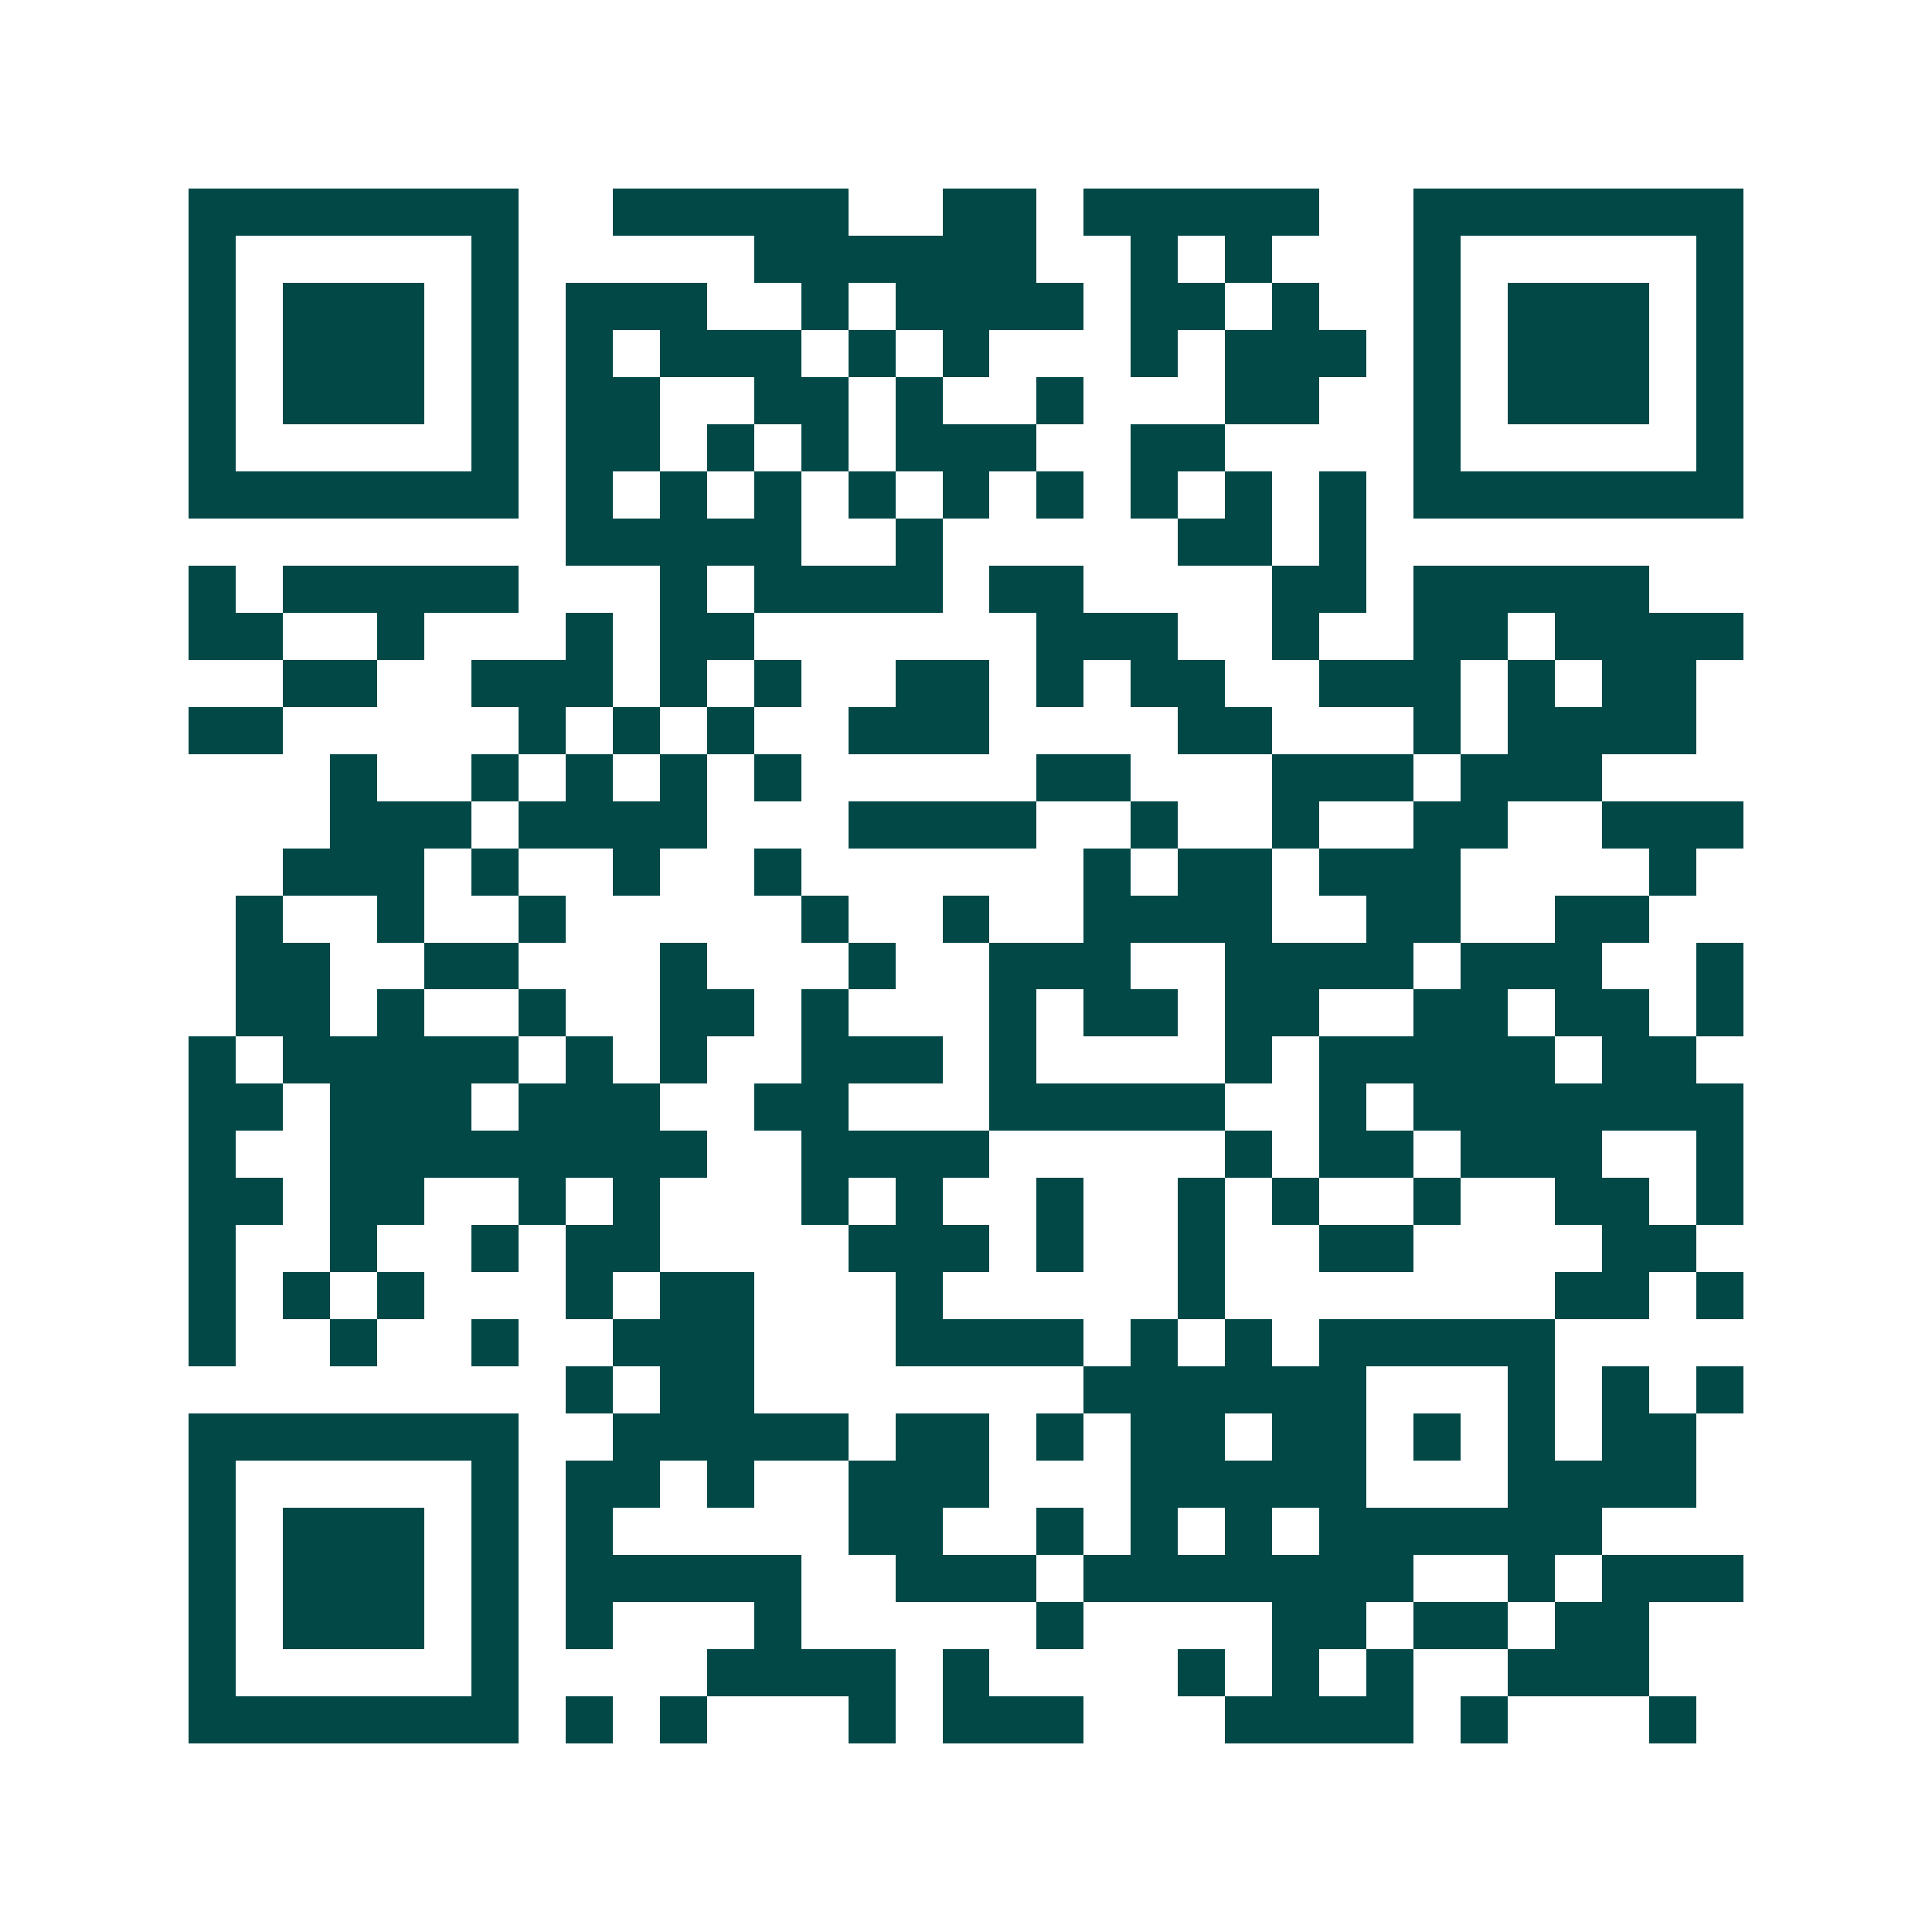 <svg xmlns="http://www.w3.org/2000/svg" width="200" height="200" viewBox="0 0 41 41" shape-rendering="crispEdges"><path fill="#ffffff" d="M0 0h41v41H0z"/><path stroke="#014847" d="M4 4.5h7m2 0h5m2 0h2m1 0h5m2 0h7M4 5.5h1m5 0h1m5 0h6m2 0h1m1 0h1m3 0h1m5 0h1M4 6.5h1m1 0h3m1 0h1m1 0h3m2 0h1m1 0h4m1 0h2m1 0h1m2 0h1m1 0h3m1 0h1M4 7.5h1m1 0h3m1 0h1m1 0h1m1 0h3m1 0h1m1 0h1m3 0h1m1 0h3m1 0h1m1 0h3m1 0h1M4 8.5h1m1 0h3m1 0h1m1 0h2m2 0h2m1 0h1m2 0h1m3 0h2m2 0h1m1 0h3m1 0h1M4 9.5h1m5 0h1m1 0h2m1 0h1m1 0h1m1 0h3m2 0h2m4 0h1m5 0h1M4 10.5h7m1 0h1m1 0h1m1 0h1m1 0h1m1 0h1m1 0h1m1 0h1m1 0h1m1 0h1m1 0h7M12 11.5h5m2 0h1m5 0h2m1 0h1M4 12.5h1m1 0h5m3 0h1m1 0h4m1 0h2m4 0h2m1 0h5M4 13.5h2m2 0h1m3 0h1m1 0h2m6 0h3m2 0h1m2 0h2m1 0h4M6 14.5h2m2 0h3m1 0h1m1 0h1m2 0h2m1 0h1m1 0h2m2 0h3m1 0h1m1 0h2M4 15.5h2m5 0h1m1 0h1m1 0h1m2 0h3m4 0h2m3 0h1m1 0h4M7 16.5h1m2 0h1m1 0h1m1 0h1m1 0h1m5 0h2m3 0h3m1 0h3M7 17.5h3m1 0h4m3 0h4m2 0h1m2 0h1m2 0h2m2 0h3M6 18.5h3m1 0h1m2 0h1m2 0h1m6 0h1m1 0h2m1 0h3m4 0h1M5 19.5h1m2 0h1m2 0h1m5 0h1m2 0h1m2 0h4m2 0h2m2 0h2M5 20.5h2m2 0h2m3 0h1m3 0h1m2 0h3m2 0h4m1 0h3m2 0h1M5 21.5h2m1 0h1m2 0h1m2 0h2m1 0h1m3 0h1m1 0h2m1 0h2m2 0h2m1 0h2m1 0h1M4 22.5h1m1 0h5m1 0h1m1 0h1m2 0h3m1 0h1m4 0h1m1 0h5m1 0h2M4 23.5h2m1 0h3m1 0h3m2 0h2m3 0h5m2 0h1m1 0h7M4 24.5h1m2 0h8m2 0h4m5 0h1m1 0h2m1 0h3m2 0h1M4 25.5h2m1 0h2m2 0h1m1 0h1m3 0h1m1 0h1m2 0h1m2 0h1m1 0h1m2 0h1m2 0h2m1 0h1M4 26.5h1m2 0h1m2 0h1m1 0h2m4 0h3m1 0h1m2 0h1m2 0h2m4 0h2M4 27.5h1m1 0h1m1 0h1m3 0h1m1 0h2m3 0h1m5 0h1m7 0h2m1 0h1M4 28.5h1m2 0h1m2 0h1m2 0h3m3 0h4m1 0h1m1 0h1m1 0h5M12 29.5h1m1 0h2m7 0h6m3 0h1m1 0h1m1 0h1M4 30.5h7m2 0h5m1 0h2m1 0h1m1 0h2m1 0h2m1 0h1m1 0h1m1 0h2M4 31.5h1m5 0h1m1 0h2m1 0h1m2 0h3m3 0h5m3 0h4M4 32.5h1m1 0h3m1 0h1m1 0h1m5 0h2m2 0h1m1 0h1m1 0h1m1 0h6M4 33.5h1m1 0h3m1 0h1m1 0h5m2 0h3m1 0h7m2 0h1m1 0h3M4 34.5h1m1 0h3m1 0h1m1 0h1m3 0h1m5 0h1m4 0h2m1 0h2m1 0h2M4 35.5h1m5 0h1m4 0h4m1 0h1m4 0h1m1 0h1m1 0h1m2 0h3M4 36.5h7m1 0h1m1 0h1m3 0h1m1 0h3m3 0h4m1 0h1m3 0h1"/></svg>
